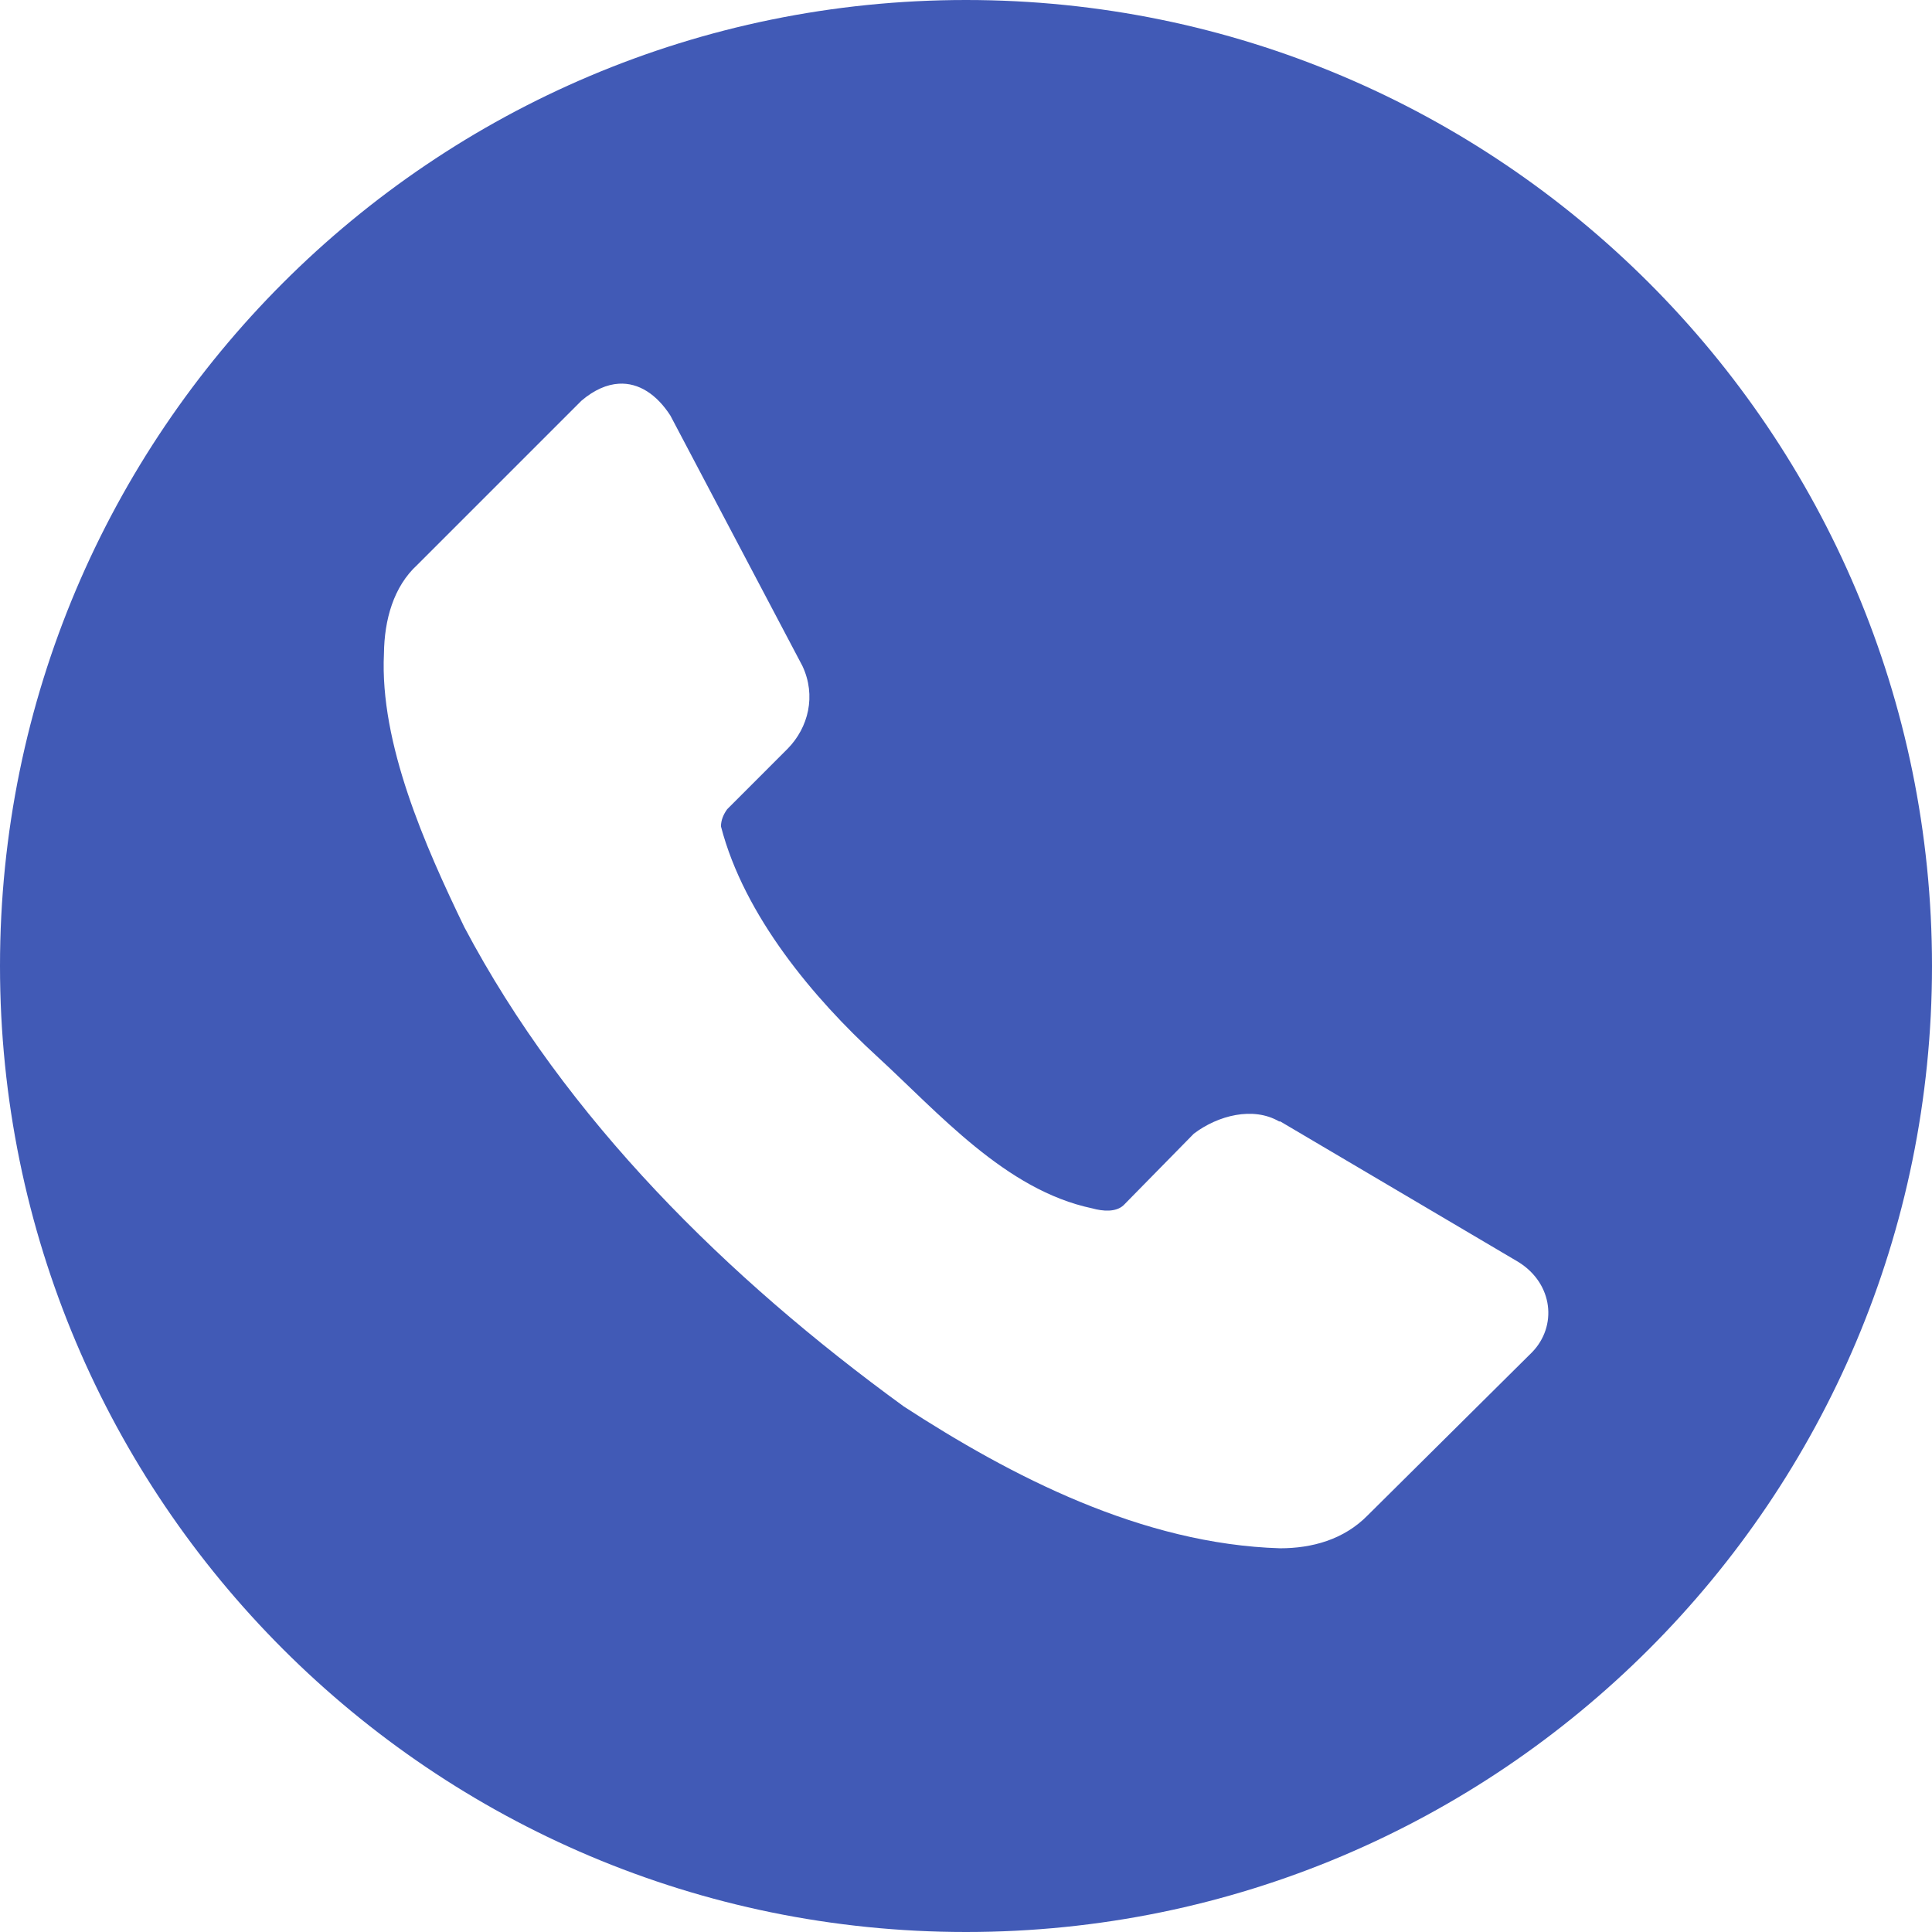 <?xml version="1.0" encoding="UTF-8"?> <svg xmlns="http://www.w3.org/2000/svg" width="120" height="120" viewBox="0 0 120 120" fill="none"> <path d="M60 0C26.863 0 0 26.863 0 60C0 93.137 26.863 120 60 120C93.137 120 120 93.137 120 60C120 26.863 93.137 0 60 0ZM38.438 23.833C39.674 23.76 40.791 24.499 41.638 25.811L49.841 41.367C50.705 43.211 50.214 45.184 48.926 46.501L45.169 50.259C44.937 50.577 44.784 50.934 44.78 51.328C46.221 56.906 50.592 62.05 54.448 65.588C58.305 69.126 62.449 73.916 67.83 75.051C68.495 75.237 69.309 75.303 69.785 74.861L74.15 70.415C75.657 69.273 77.837 68.719 79.446 69.653H79.519L94.321 78.391C96.494 79.753 96.719 82.386 95.163 83.987L84.968 94.102C83.463 95.646 81.463 96.165 79.519 96.167C70.924 95.909 62.803 91.691 56.133 87.356C45.184 79.391 35.141 69.511 28.835 57.576C26.417 52.571 23.577 46.185 23.848 40.598C23.872 38.497 24.441 36.438 25.921 35.083L36.116 24.888C36.91 24.212 37.696 23.877 38.438 23.833Z" fill="#415AB6"></path> </svg> 